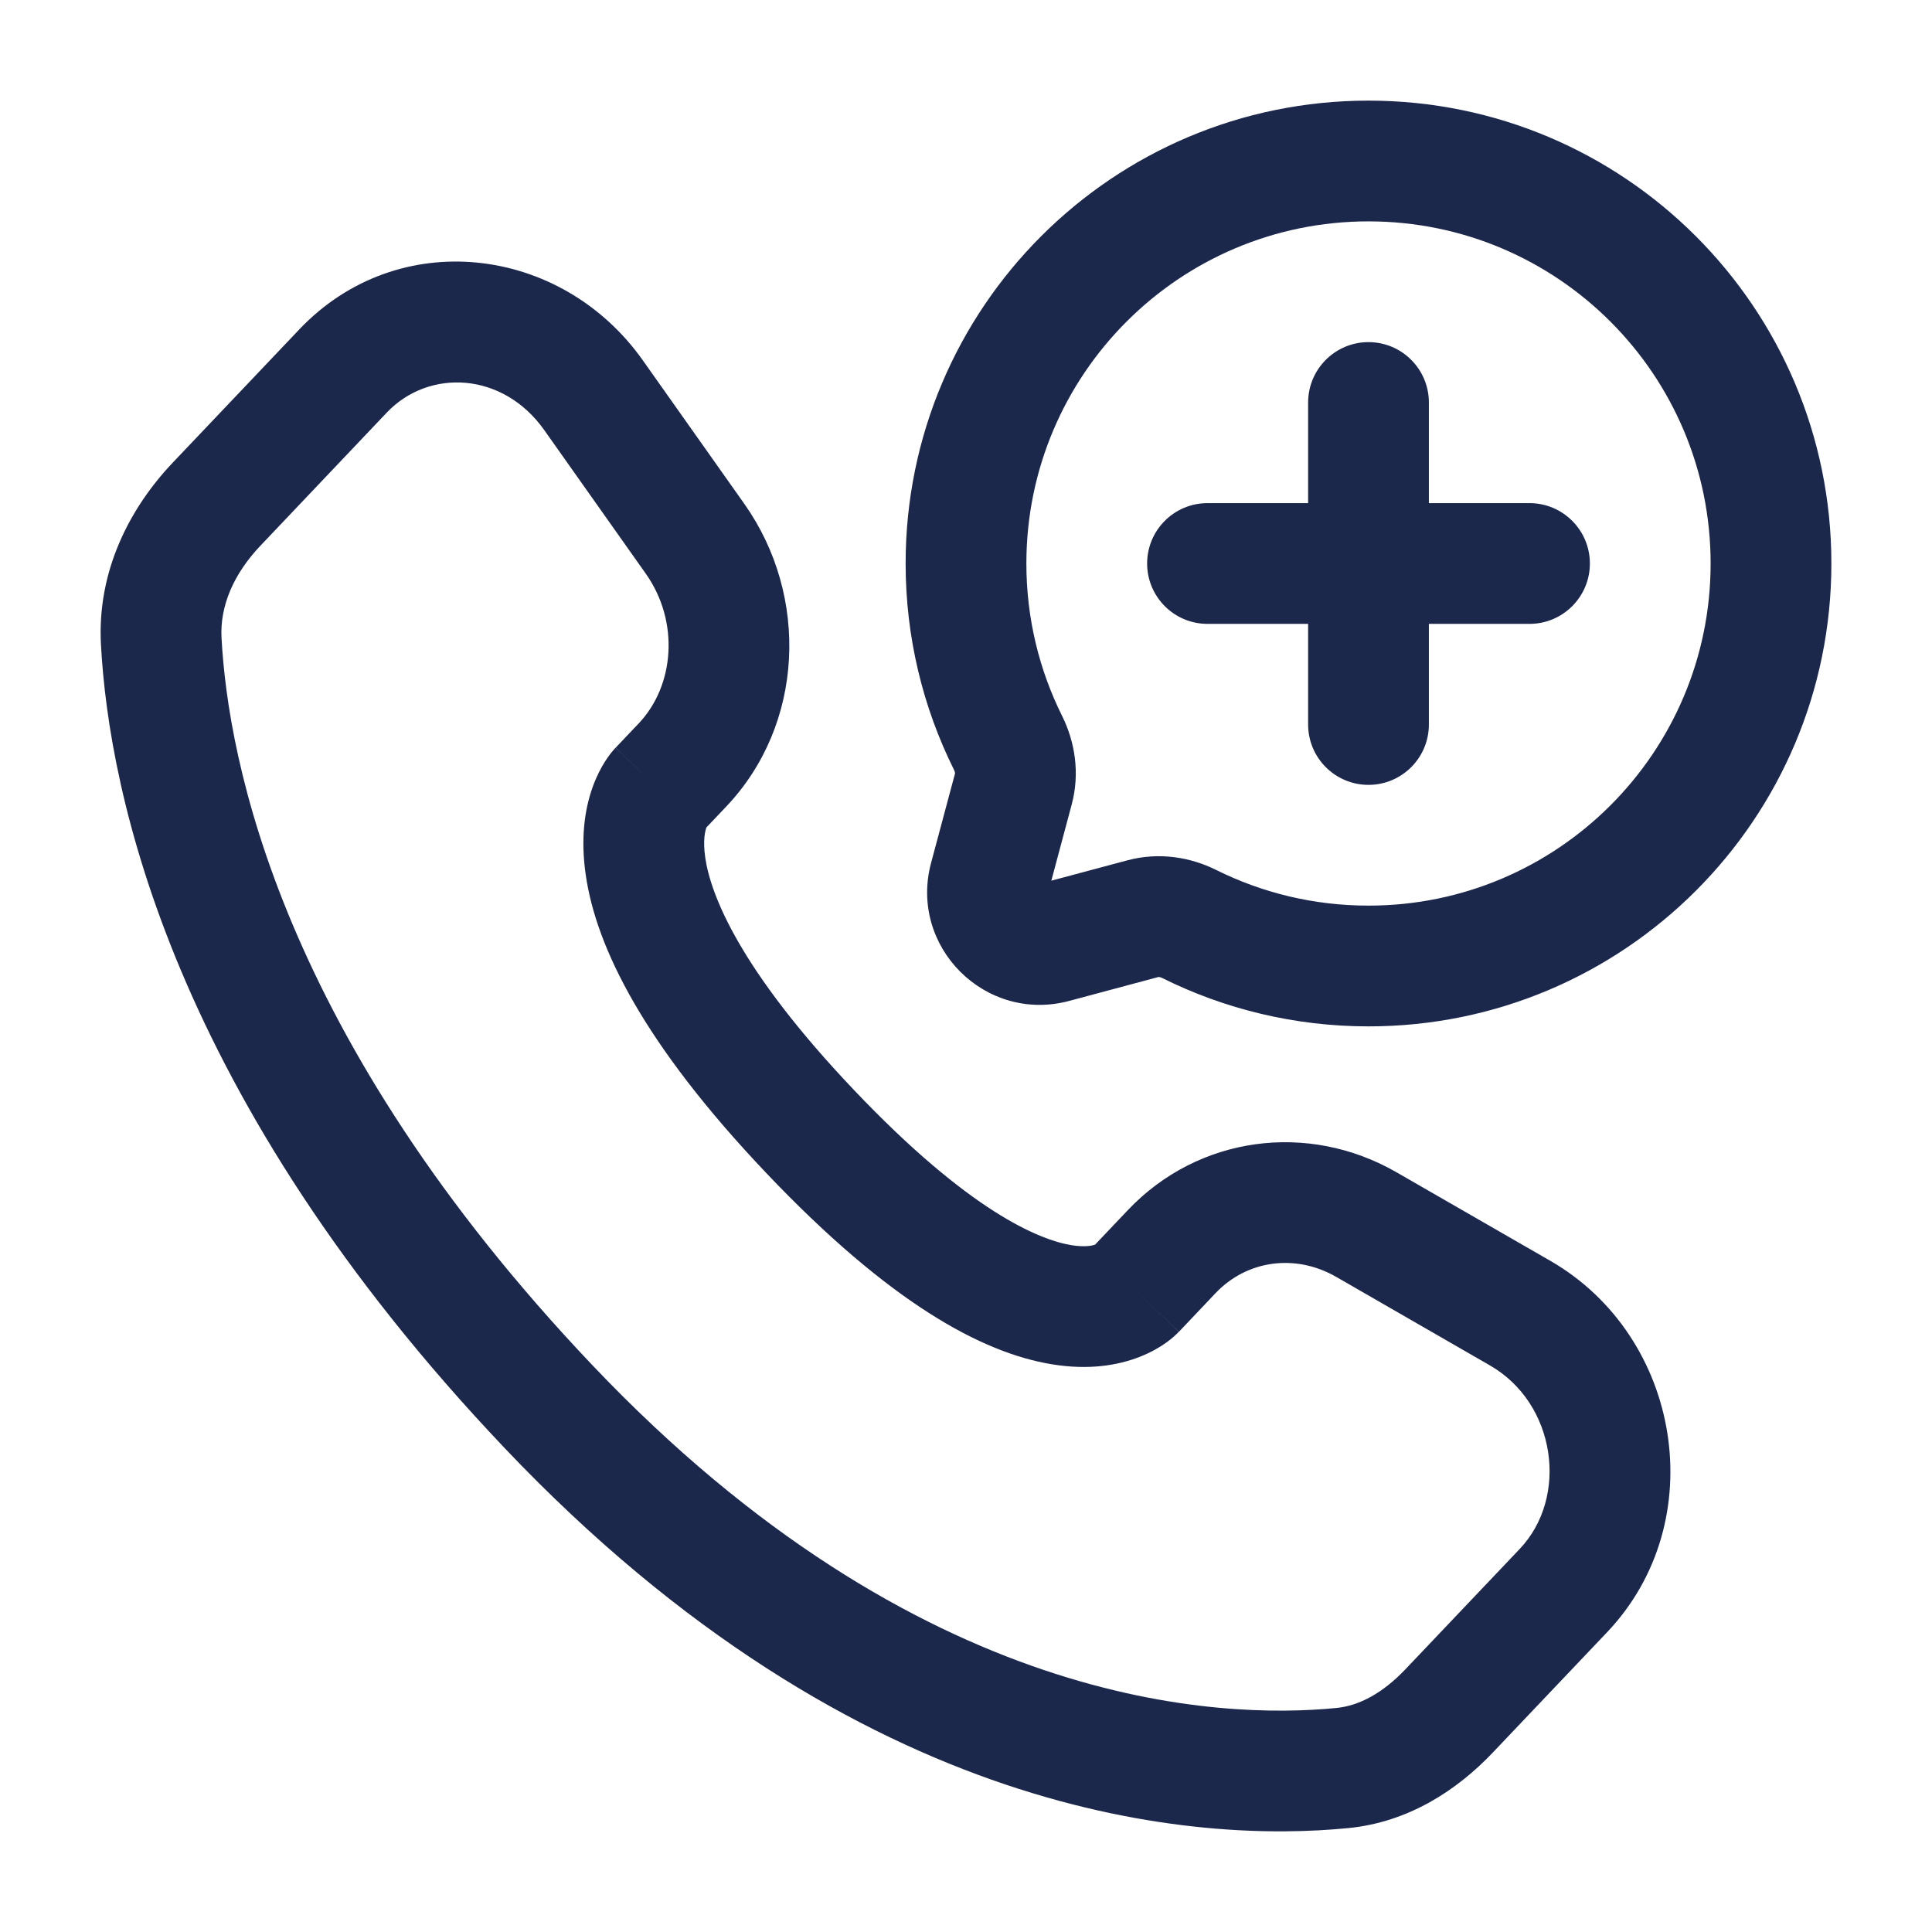 <?xml version="1.0" encoding="utf-8"?><!-- Скачано с сайта svg4.ru / Downloaded from svg4.ru -->
<svg width="800px" height="800px" viewBox="0 0 24 24" fill="none" xmlns="http://www.w3.org/2000/svg">
<path fill-rule="evenodd" clip-rule="evenodd" d="M17 2.75C14.653 2.75 12.75 4.653 12.75 7C12.75 7.681 12.91 8.323 13.193 8.892C13.352 9.211 13.418 9.602 13.313 9.994L13.06 10.94L14.006 10.687C14.398 10.582 14.789 10.648 15.108 10.807C15.677 11.09 16.319 11.25 17 11.25C19.347 11.25 21.25 9.347 21.25 7C21.25 4.653 19.347 2.75 17 2.75ZM11.25 7C11.25 3.824 13.824 1.25 17 1.25C20.176 1.25 22.75 3.824 22.75 7C22.75 10.176 20.176 12.75 17 12.75C16.082 12.75 15.211 12.534 14.439 12.15C14.422 12.141 14.408 12.138 14.4 12.137C14.396 12.136 14.394 12.136 14.393 12.136L13.281 12.434C12.24 12.712 11.288 11.76 11.566 10.72L11.864 9.607C11.864 9.606 11.864 9.604 11.863 9.6C11.862 9.592 11.859 9.578 11.85 9.561C11.466 8.789 11.25 7.918 11.25 7ZM3.718 4.092C4.944 2.801 6.972 3.043 7.986 4.477L9.247 6.26C10.057 7.407 9.989 9.001 9.021 10.02L8.777 10.277C8.776 10.279 8.775 10.281 8.774 10.283C8.761 10.32 8.729 10.435 8.761 10.655C8.828 11.111 9.179 12.036 10.607 13.539C12.039 15.047 12.908 15.402 13.31 15.468C13.484 15.496 13.575 15.472 13.604 15.461L14.012 15.031C14.886 14.111 16.248 13.93 17.347 14.562L19.258 15.662C20.89 16.602 21.27 18.901 19.965 20.275L18.545 21.77C18.102 22.237 17.497 22.636 16.75 22.709C14.926 22.89 10.701 22.655 6.272 17.992C2.138 13.64 1.353 9.855 1.254 8.006C1.205 7.092 1.612 6.309 2.148 5.745L2.692 6.261L2.148 5.745L3.718 4.092ZM6.761 5.343C6.249 4.618 5.328 4.575 4.805 5.125L3.236 6.778C2.904 7.127 2.73 7.526 2.752 7.926C2.833 9.436 3.483 12.878 7.359 16.959C11.423 21.238 15.168 21.358 16.603 21.217C16.886 21.189 17.178 21.031 17.457 20.738L18.878 19.242C19.491 18.597 19.33 17.434 18.509 16.962L16.599 15.862C16.086 15.567 15.485 15.658 15.1 16.064L14.645 16.544L14.101 16.027C14.645 16.544 14.644 16.544 14.643 16.545L14.642 16.547L14.639 16.55L14.632 16.556L14.618 16.57C14.608 16.58 14.596 16.591 14.582 16.603C14.556 16.627 14.522 16.654 14.482 16.682C14.402 16.739 14.296 16.801 14.161 16.854C13.885 16.963 13.52 17.022 13.07 16.948C12.192 16.806 11.042 16.176 9.519 14.572C7.992 12.964 7.407 11.765 7.277 10.873C7.21 10.418 7.263 10.055 7.361 9.78C7.409 9.645 7.466 9.538 7.518 9.456C7.544 9.415 7.569 9.381 7.591 9.353C7.602 9.339 7.612 9.327 7.622 9.316L7.635 9.301L7.641 9.295L7.644 9.292L7.646 9.29C7.646 9.289 7.647 9.289 8.191 9.805L7.647 9.289L7.934 8.987C8.379 8.518 8.444 7.723 8.022 7.126L6.761 5.343ZM17 4.25C17.414 4.25 17.75 4.586 17.75 5V6.25H19C19.414 6.25 19.75 6.586 19.75 7C19.75 7.414 19.414 7.75 19 7.75H17.75V9C17.75 9.414 17.414 9.75 17 9.75C16.586 9.75 16.25 9.414 16.25 9V7.75L15 7.75C14.586 7.75 14.25 7.414 14.25 7C14.25 6.586 14.586 6.25 15 6.25L16.25 6.25V5C16.25 4.586 16.586 4.25 17 4.25Z" fill="#1C274C"/>
</svg>